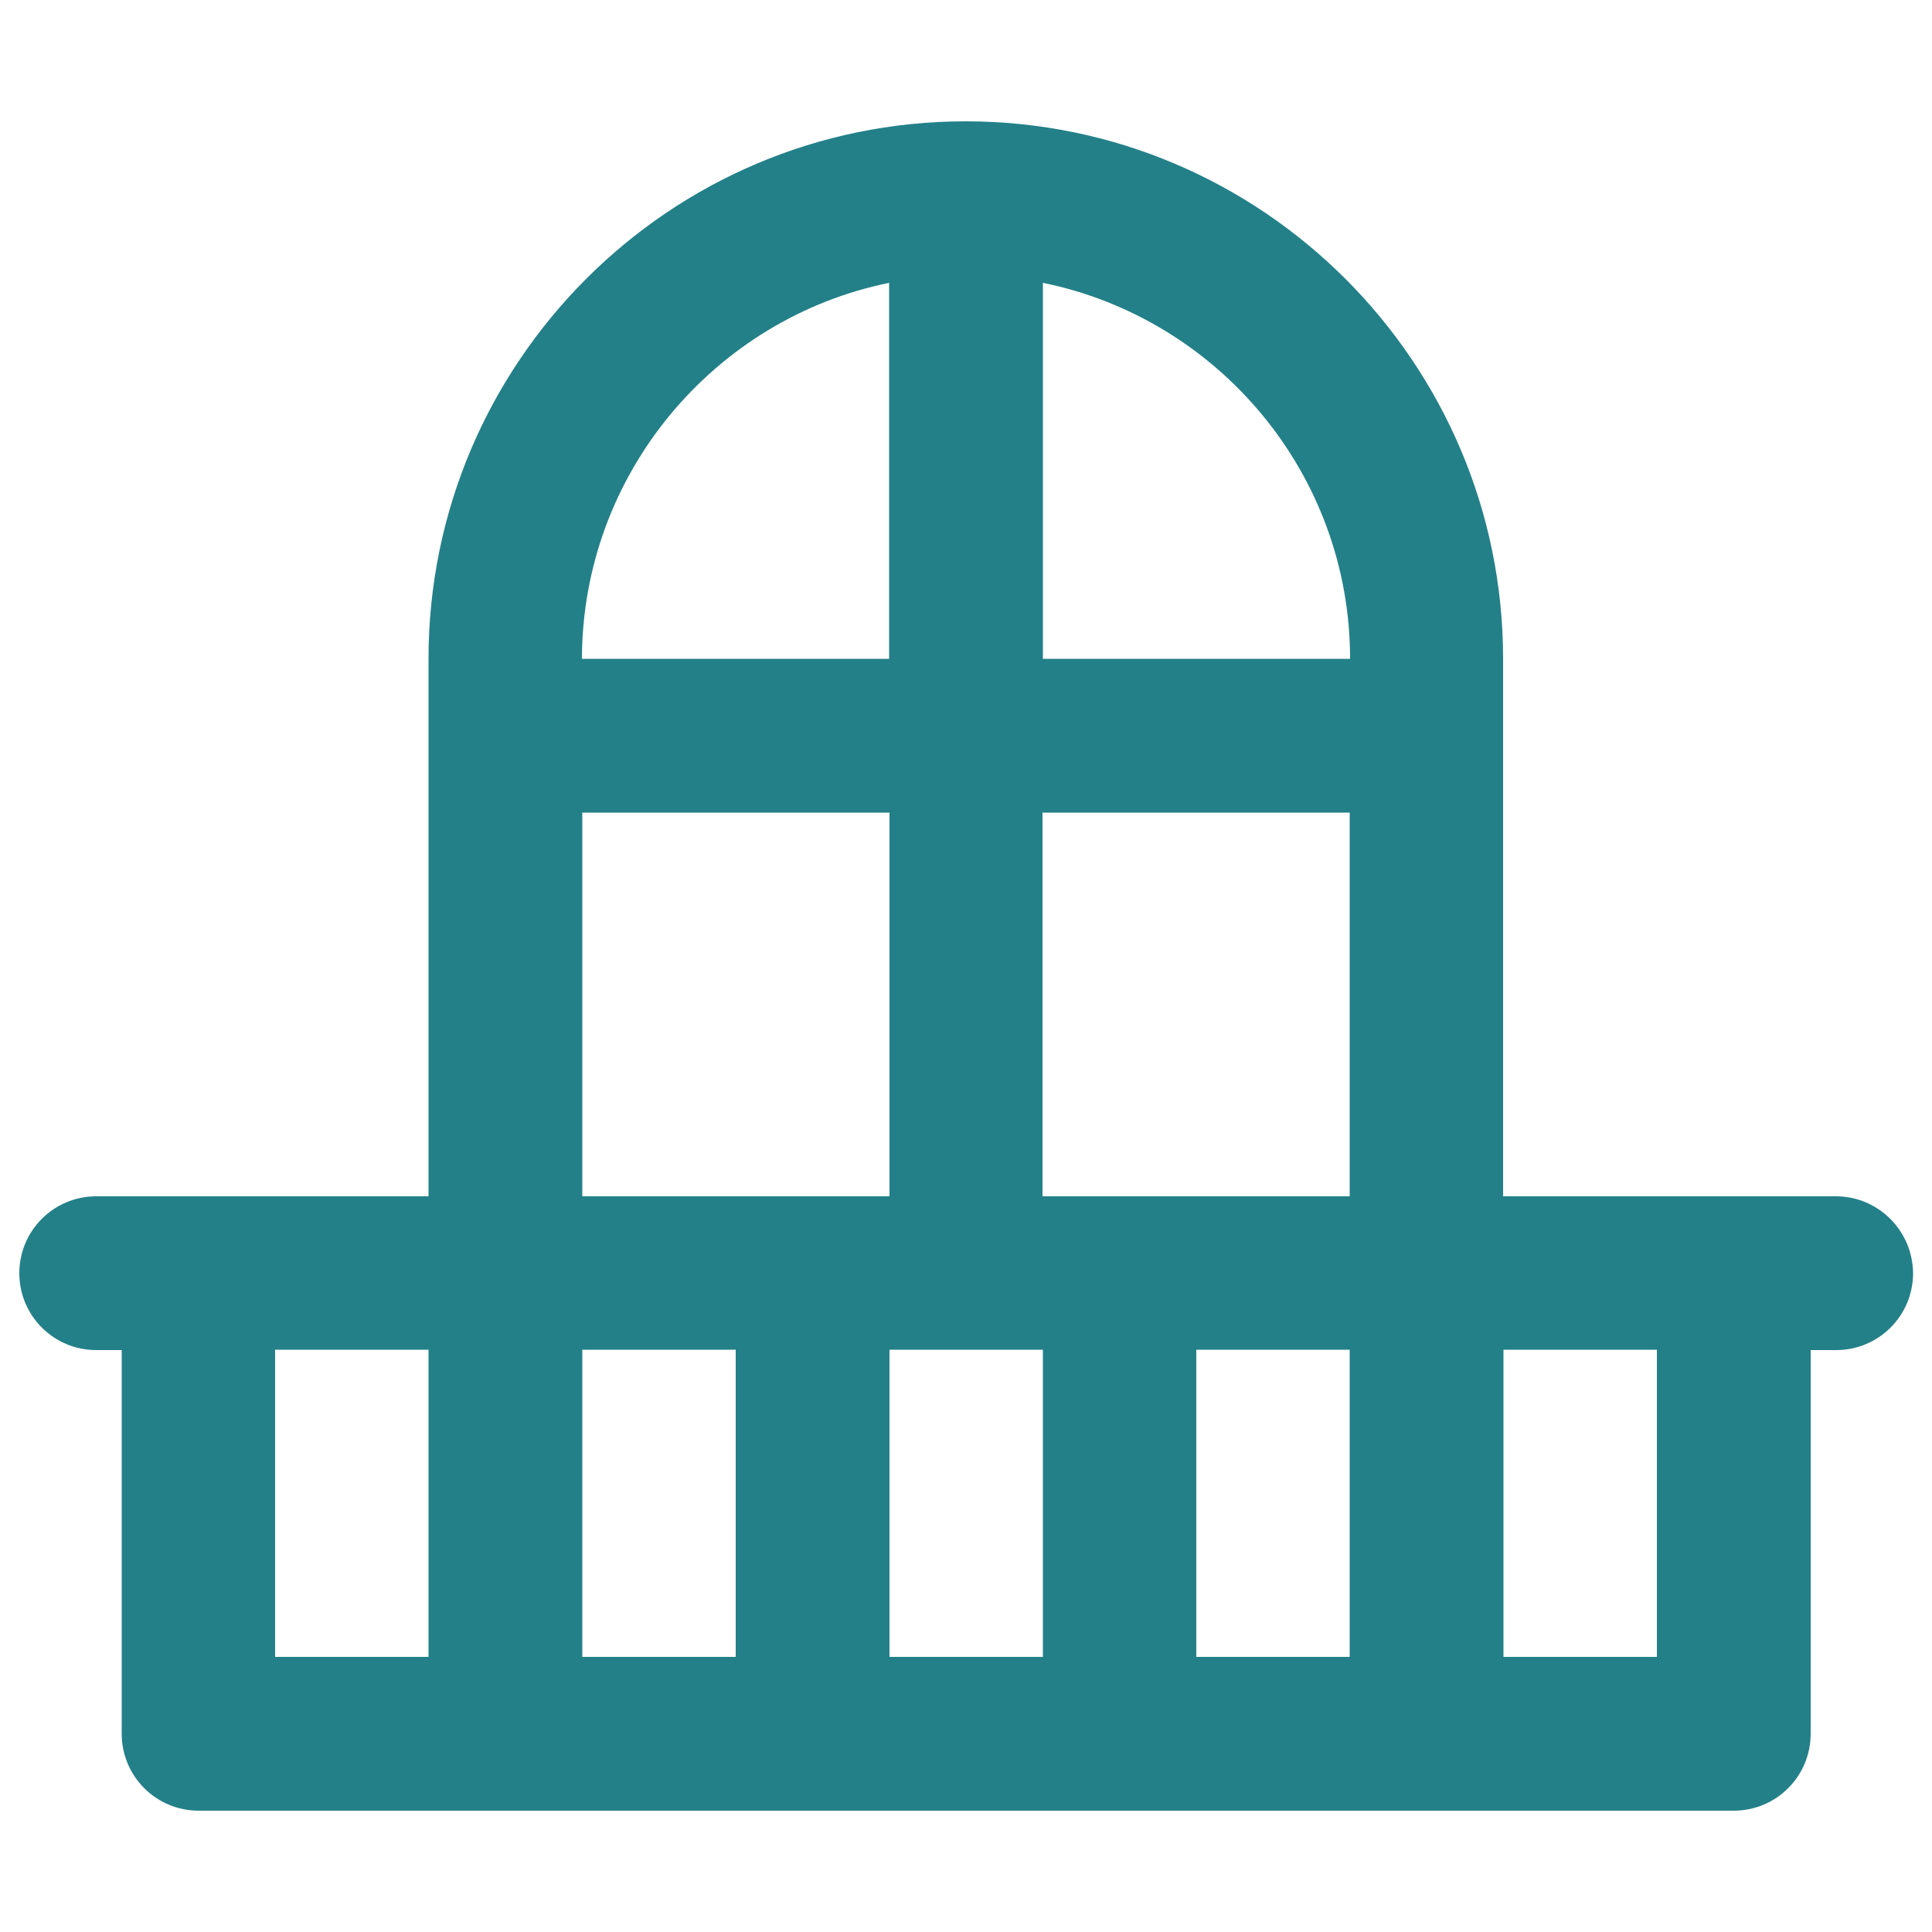 <?xml version="1.0" encoding="utf-8"?>
<!-- Generator: Adobe Illustrator 24.1.0, SVG Export Plug-In . SVG Version: 6.00 Build 0)  -->
<svg version="1.1" id="Capa_1" xmlns="http://www.w3.org/2000/svg" xmlns:xlink="http://www.w3.org/1999/xlink" x="0px" y="0px"
	 viewBox="0 0 50 50" style="enable-background:new 0 0 50 50;" xml:space="preserve">
<style type="text/css">
	.st0{fill:#238088;}
</style>
<g>
	<g>
		<path class="st0" d="M47.51,30.96h-2.65h-5.96V17.05c0-7.67-6.24-13.91-13.91-13.91S11.09,9.39,11.09,17.05v13.91H5.14H2.49
			c-1.1,0-1.99,0.89-1.99,1.99c0,1.1,0.89,1.99,1.99,1.99h0.66v9.93c0,1.1,0.89,1.99,1.99,1.99h39.73c1.1,0,1.99-0.89,1.99-1.99
			v-9.93h0.66c1.1,0,1.99-0.89,1.99-1.99C49.5,31.85,48.61,30.96,47.51,30.96z M11.09,42.88H7.12v-7.95h3.97L11.09,42.88
			L11.09,42.88z M23.01,7.32v9.73h-7.95C15.07,12.26,18.49,8.24,23.01,7.32z M15.07,21.03h7.95v9.93h-7.95V21.03z M19.04,42.88
			h-3.97v-7.95h3.97V42.88z M26.99,42.88h-3.97v-7.95h3.97V42.88z M34.93,42.88h-3.97v-7.95h3.97V42.88z M34.93,30.96h-7.95v-9.93
			h7.95V30.96z M26.99,17.05V7.32c4.53,0.92,7.95,4.94,7.95,9.73L26.99,17.05L26.99,17.05z M42.88,42.88h-3.97v-7.95h3.97V42.88z"/>
	</g>
</g>
</svg>
